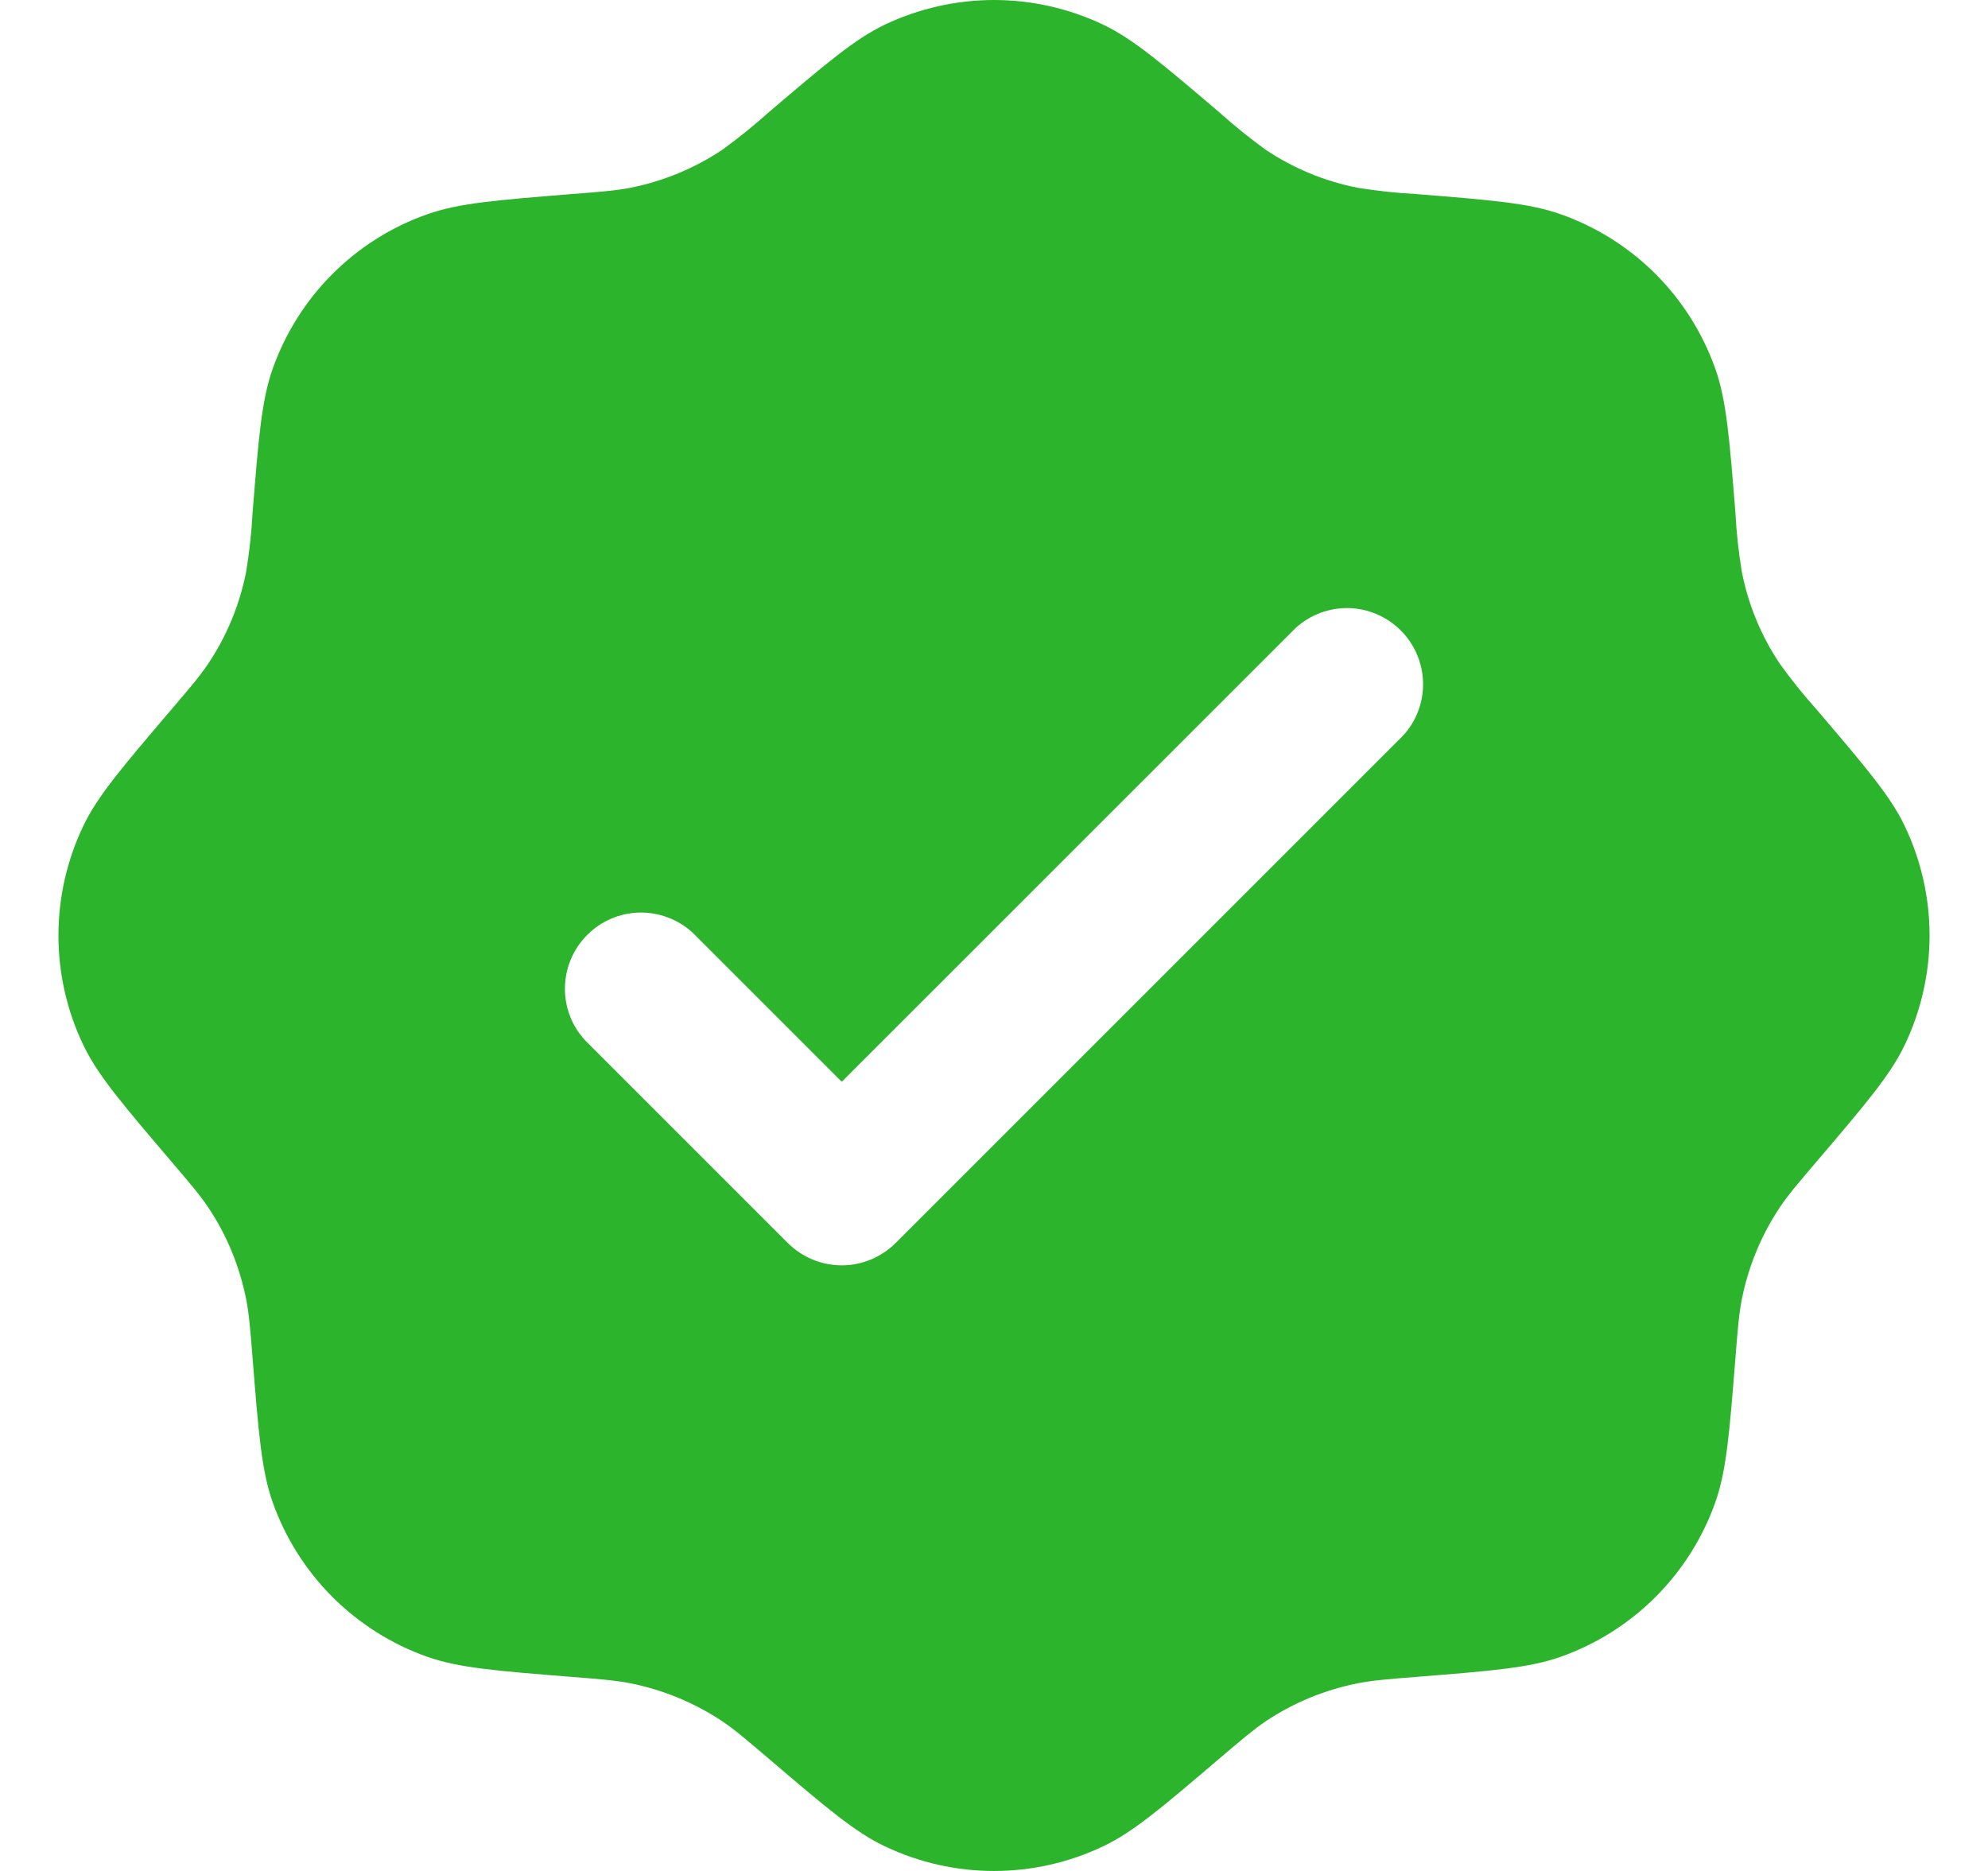 <svg width="17" height="16" viewBox="0 0 17 16" fill="none" xmlns="http://www.w3.org/2000/svg">
<path fill-rule="evenodd" clip-rule="evenodd" d="M6.574 0.96C6.447 1.074 6.315 1.18 6.178 1.28C5.939 1.44 5.671 1.55 5.39 1.606C5.267 1.63 5.139 1.64 4.884 1.66C4.243 1.712 3.922 1.737 3.655 1.832C3.349 1.939 3.072 2.114 2.843 2.343C2.614 2.572 2.439 2.85 2.331 3.156C2.237 3.423 2.211 3.744 2.16 4.384C2.151 4.554 2.132 4.723 2.105 4.89C2.049 5.172 1.939 5.44 1.779 5.678C1.709 5.782 1.626 5.88 1.46 6.074C1.043 6.564 0.834 6.808 0.712 7.064C0.429 7.656 0.429 8.344 0.712 8.936C0.834 9.192 1.043 9.437 1.46 9.927C1.626 10.121 1.709 10.219 1.779 10.323C1.939 10.561 2.049 10.829 2.105 11.111C2.129 11.233 2.14 11.361 2.16 11.616C2.211 12.257 2.237 12.578 2.331 12.845C2.439 13.151 2.614 13.428 2.843 13.657C3.072 13.886 3.349 14.061 3.655 14.169C3.922 14.263 4.243 14.289 4.884 14.34C5.139 14.36 5.267 14.371 5.39 14.395C5.671 14.451 5.939 14.562 6.178 14.721C6.282 14.791 6.379 14.874 6.574 15.04C7.063 15.457 7.308 15.666 7.564 15.788C8.156 16.071 8.844 16.071 9.436 15.788C9.692 15.666 9.937 15.457 10.426 15.04C10.621 14.874 10.719 14.791 10.822 14.721C11.061 14.561 11.329 14.451 11.611 14.395C11.733 14.371 11.861 14.36 12.116 14.34C12.757 14.289 13.078 14.263 13.345 14.169C13.65 14.061 13.928 13.886 14.157 13.657C14.386 13.428 14.561 13.151 14.669 12.845C14.763 12.578 14.789 12.257 14.84 11.616C14.86 11.361 14.871 11.233 14.895 11.111C14.951 10.829 15.062 10.561 15.221 10.323C15.291 10.219 15.374 10.121 15.54 9.927C15.957 9.437 16.166 9.192 16.288 8.936C16.571 8.344 16.571 7.656 16.288 7.064C16.166 6.808 15.957 6.564 15.54 6.074C15.427 5.948 15.32 5.816 15.221 5.678C15.061 5.44 14.95 5.172 14.895 4.89C14.867 4.723 14.849 4.554 14.84 4.384C14.789 3.744 14.763 3.423 14.669 3.156C14.561 2.85 14.386 2.572 14.157 2.343C13.928 2.114 13.65 1.939 13.345 1.832C13.078 1.737 12.757 1.712 12.116 1.66C11.947 1.651 11.778 1.633 11.611 1.606C11.329 1.551 11.061 1.44 10.822 1.28C10.685 1.18 10.553 1.074 10.426 0.96C9.937 0.544 9.692 0.335 9.436 0.212C9.144 0.073 8.824 0 8.5 0C8.176 0 7.856 0.073 7.564 0.212C7.308 0.335 7.063 0.544 6.574 0.96ZM11.998 6.291C12.112 6.167 12.173 6.004 12.169 5.837C12.165 5.669 12.097 5.51 11.978 5.391C11.86 5.273 11.7 5.204 11.532 5.2C11.365 5.197 11.202 5.258 11.079 5.371L7.198 9.251L5.922 7.975C5.798 7.862 5.635 7.801 5.468 7.804C5.3 7.808 5.14 7.876 5.022 7.995C4.903 8.114 4.835 8.273 4.831 8.441C4.827 8.608 4.888 8.771 5.002 8.895L6.738 10.631C6.86 10.752 7.025 10.821 7.198 10.821C7.37 10.821 7.535 10.752 7.658 10.631L11.998 6.291Z" fill="#2DB42D"></path>
</svg>
